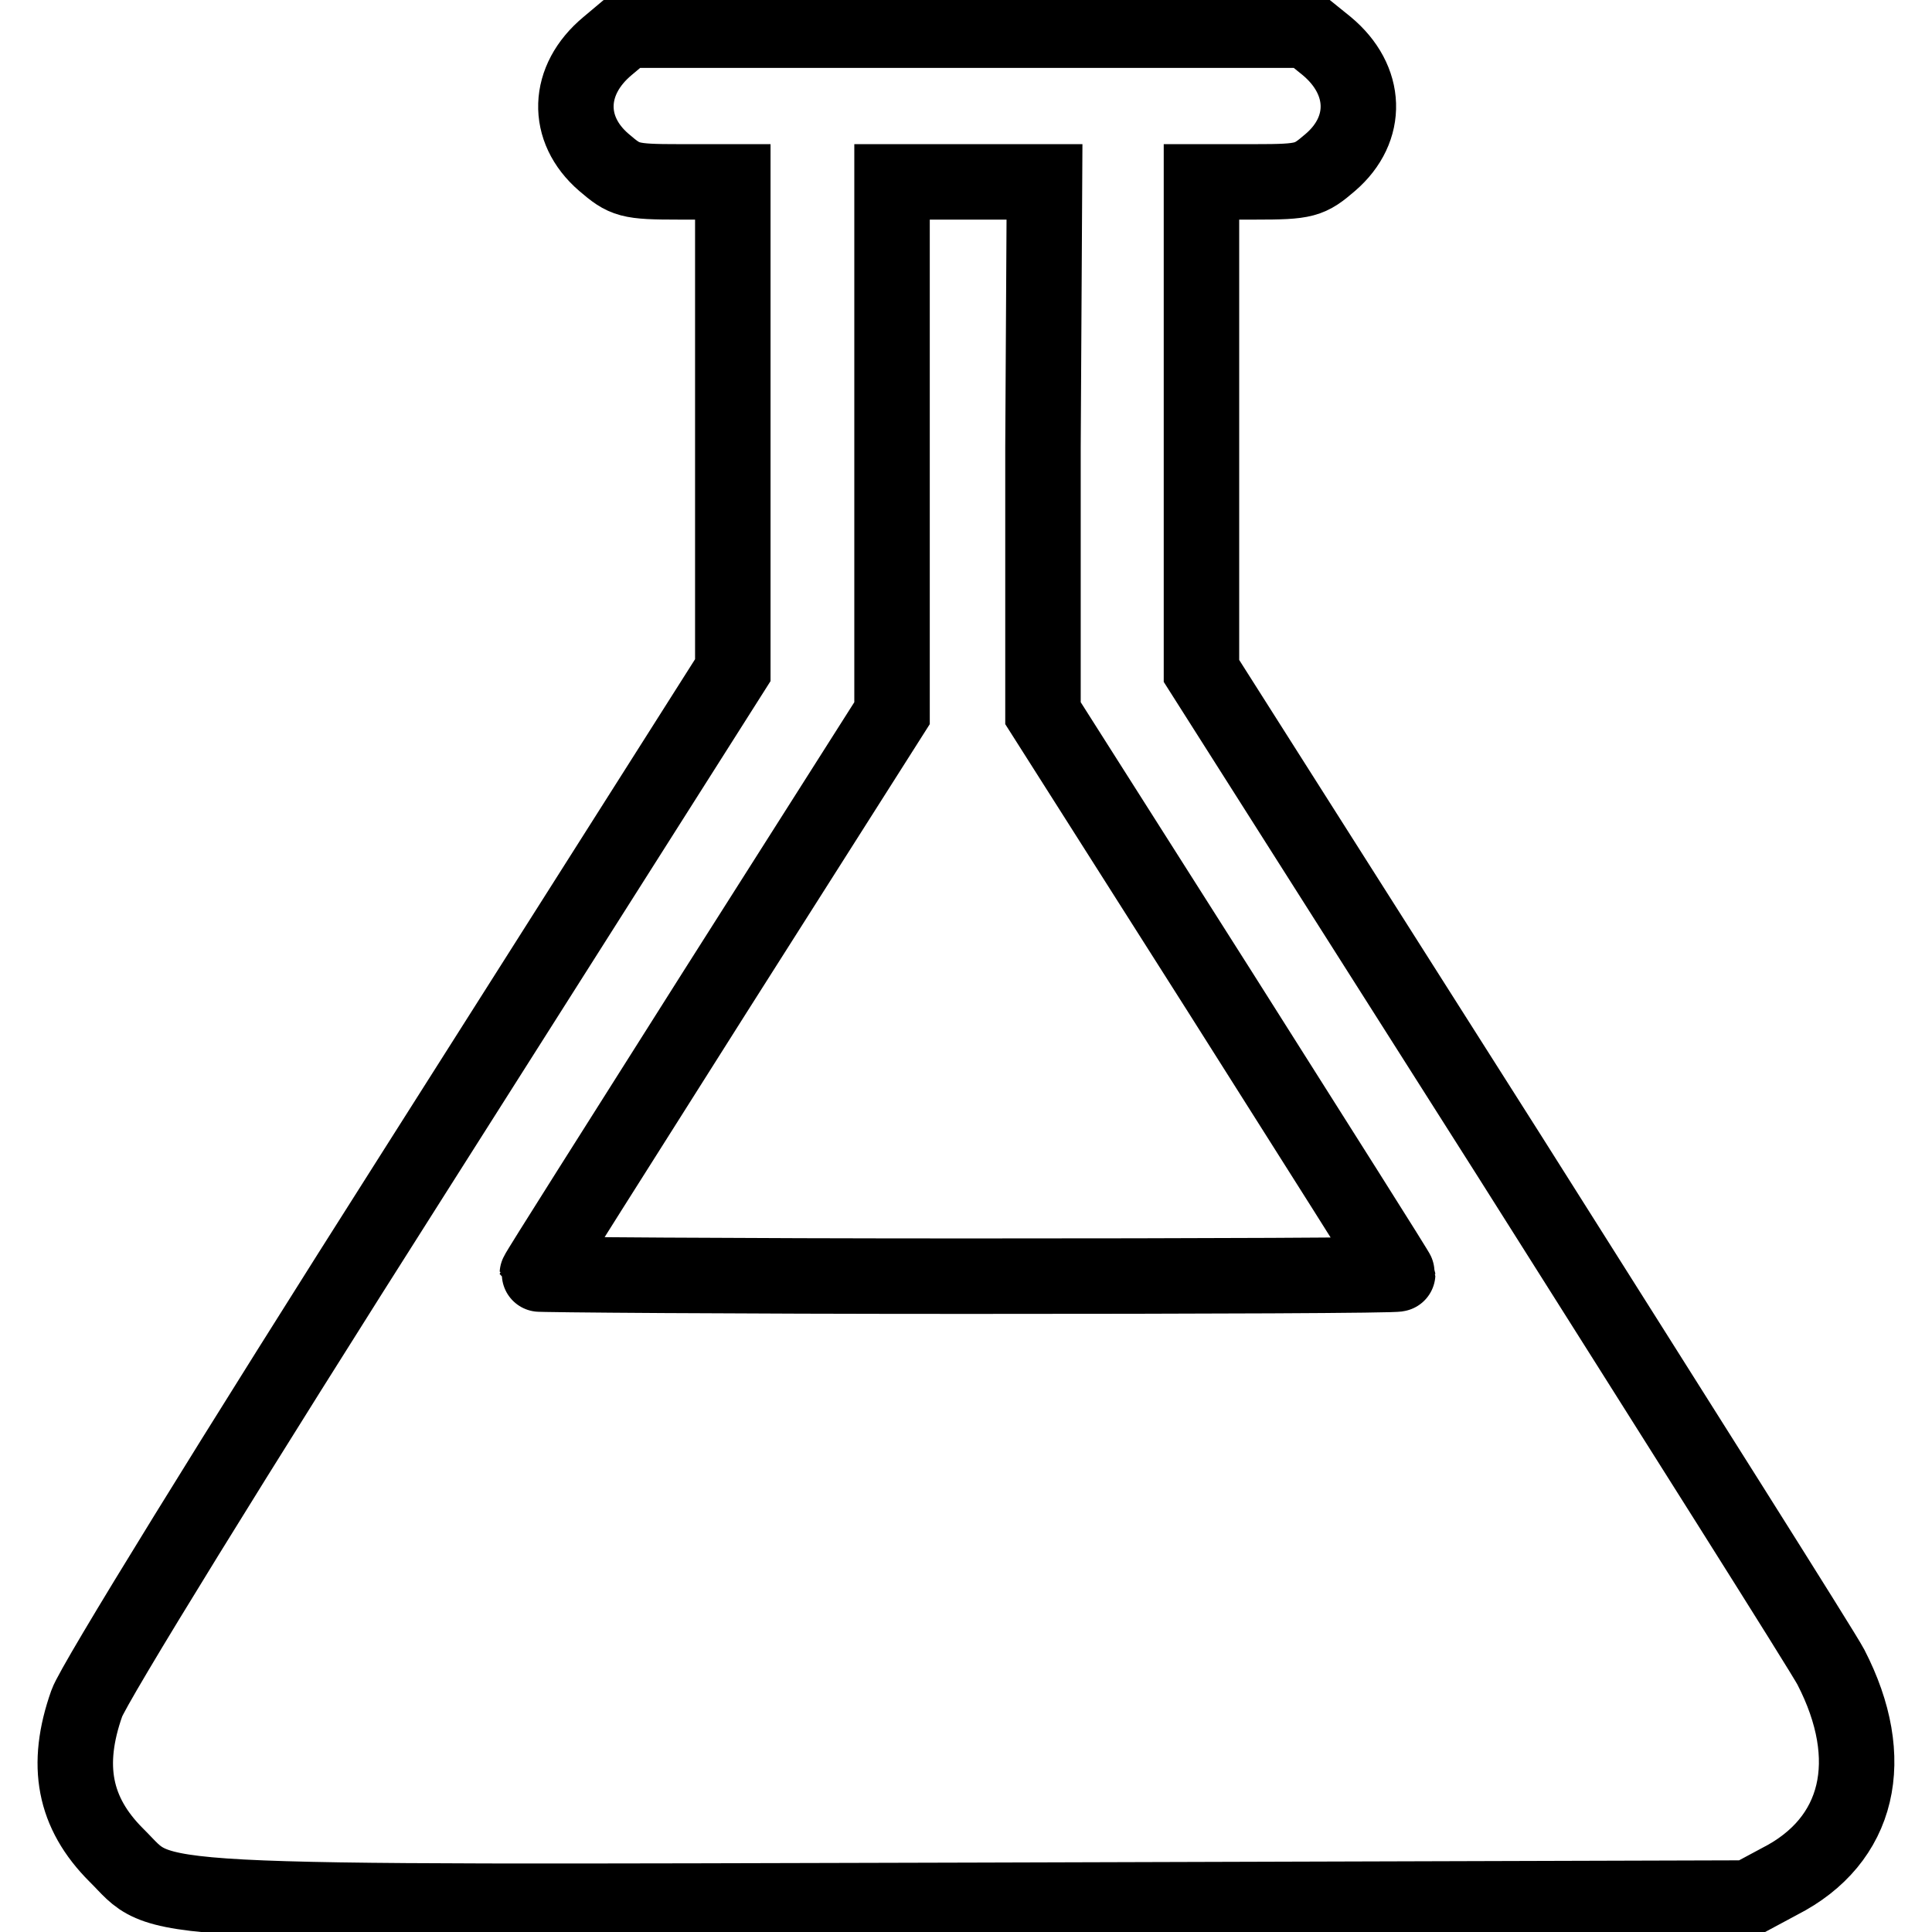 <?xml version="1.0" encoding="utf-8"?>
<!-- Svg Vector Icons : http://www.onlinewebfonts.com/icon -->
<!DOCTYPE svg PUBLIC "-//W3C//DTD SVG 1.1//EN" "http://www.w3.org/Graphics/SVG/1.1/DTD/svg11.dtd">
<svg version="1.1" xmlns="http://www.w3.org/2000/svg" xmlns:xlink="http://www.w3.org/1999/xlink" x="0px" y="0px" viewBox="0 0 256 256" enable-background="new 0 0 256 256" xml:space="preserve">
<g><g><g><path stroke-width="10" fill-opacity="0" stroke="#000000"  d="M80.5,6.1c-5.4,4.5-5.6,11-0.5,15.4c2.8,2.4,3.3,2.6,10,2.6h7.1v32.3v32.4l-42,66.2c-23.9,37.6-42.7,68.1-43.6,70.7c-2.9,8.2-1.7,14.5,3.9,20.1c6.7,6.6-0.4,6.3,114.5,6l101.8-0.3l4.1-2.2c10.6-5.4,13.1-16.2,6.8-28.4c-1.1-2.1-20.4-32.6-42.7-67.9l-40.7-64.1V56.5V24.1h7.1c6.7,0,7.2-0.2,10-2.6c5.1-4.4,4.9-10.9-0.5-15.4L173.2,4h-45.1H83L80.5,6.1z M138.2,59.3v35.2l23.5,37c12.9,20.4,23.5,37.1,23.5,37.3s-25.6,0.3-57,0.3c-31.3,0-57-0.2-57-0.3c0-0.2,10.6-16.9,23.5-37.3l23.5-37V59.3V24.1h10.1h10.1L138.2,59.3L138.2,59.3z"/></g></g></g>
</svg>